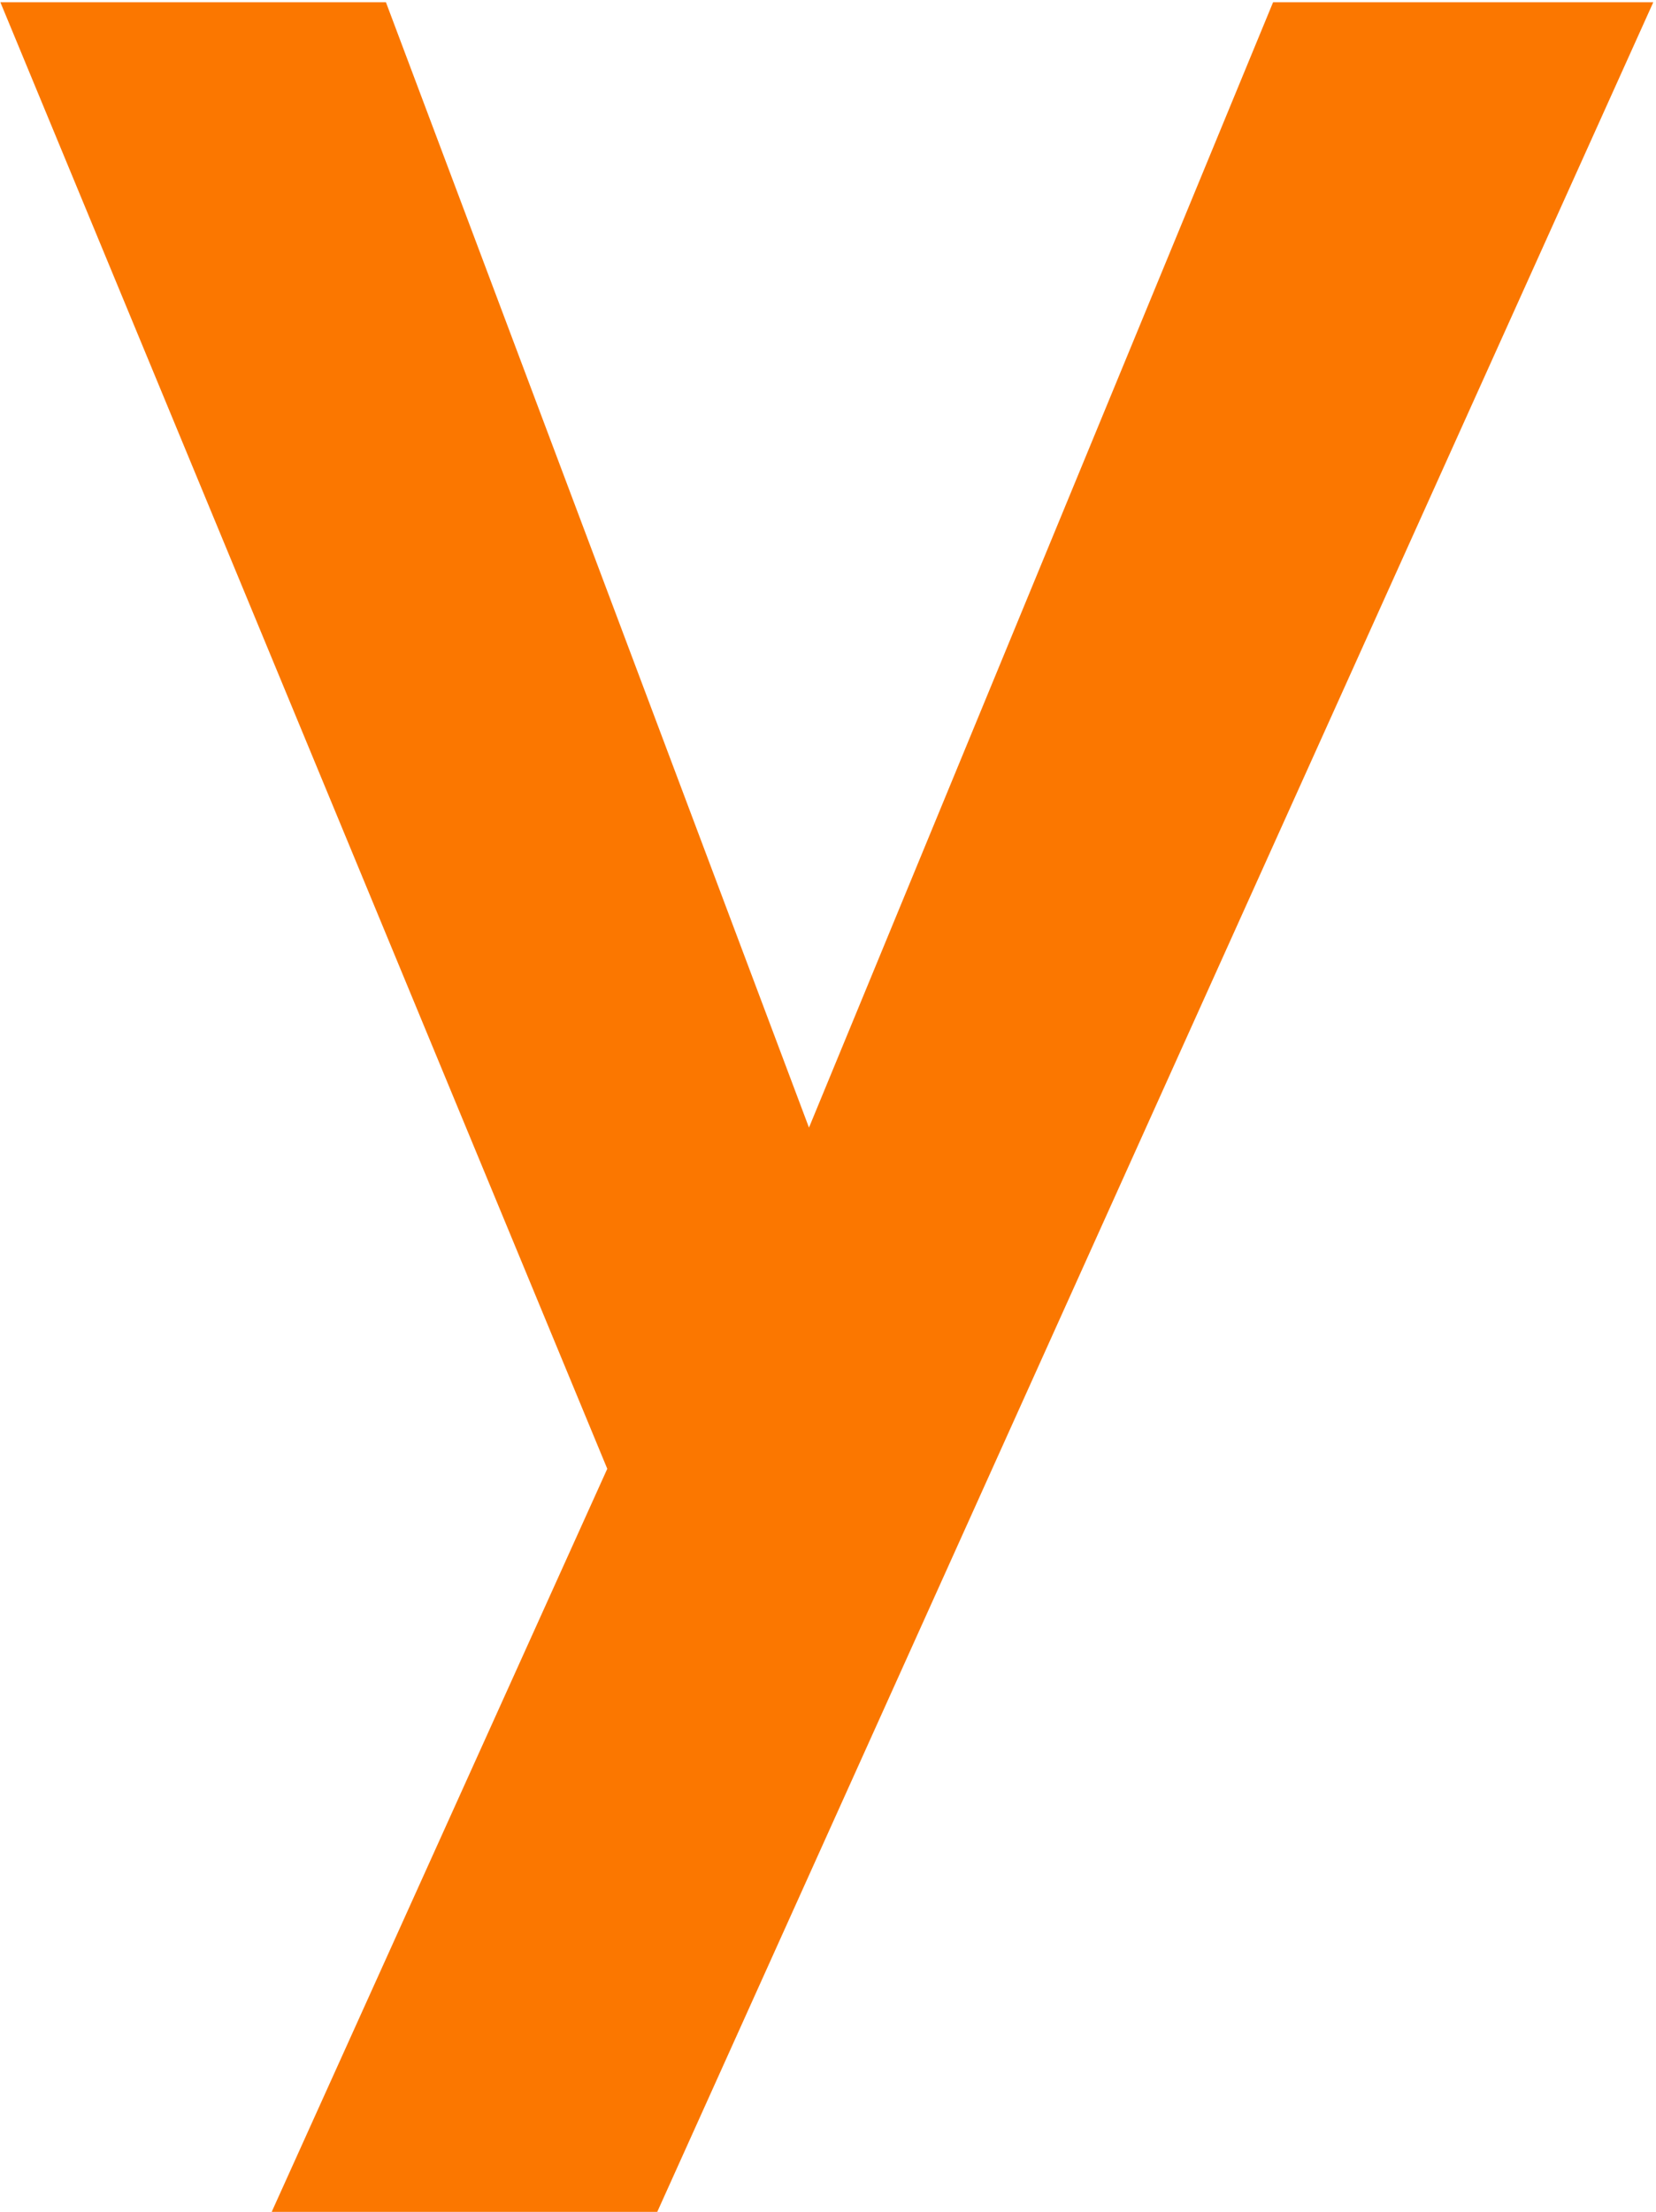 <svg width="475" height="634" viewBox="0 0 475 634" fill="none" xmlns="http://www.w3.org/2000/svg">
<path d="M232.044 323.208L365.164 0.648H474.22L188.524 633.992H77.932L174.188 421L0.108 0.648H110.7L232.044 323.208Z" fill="#FB7700"/>
</svg>
